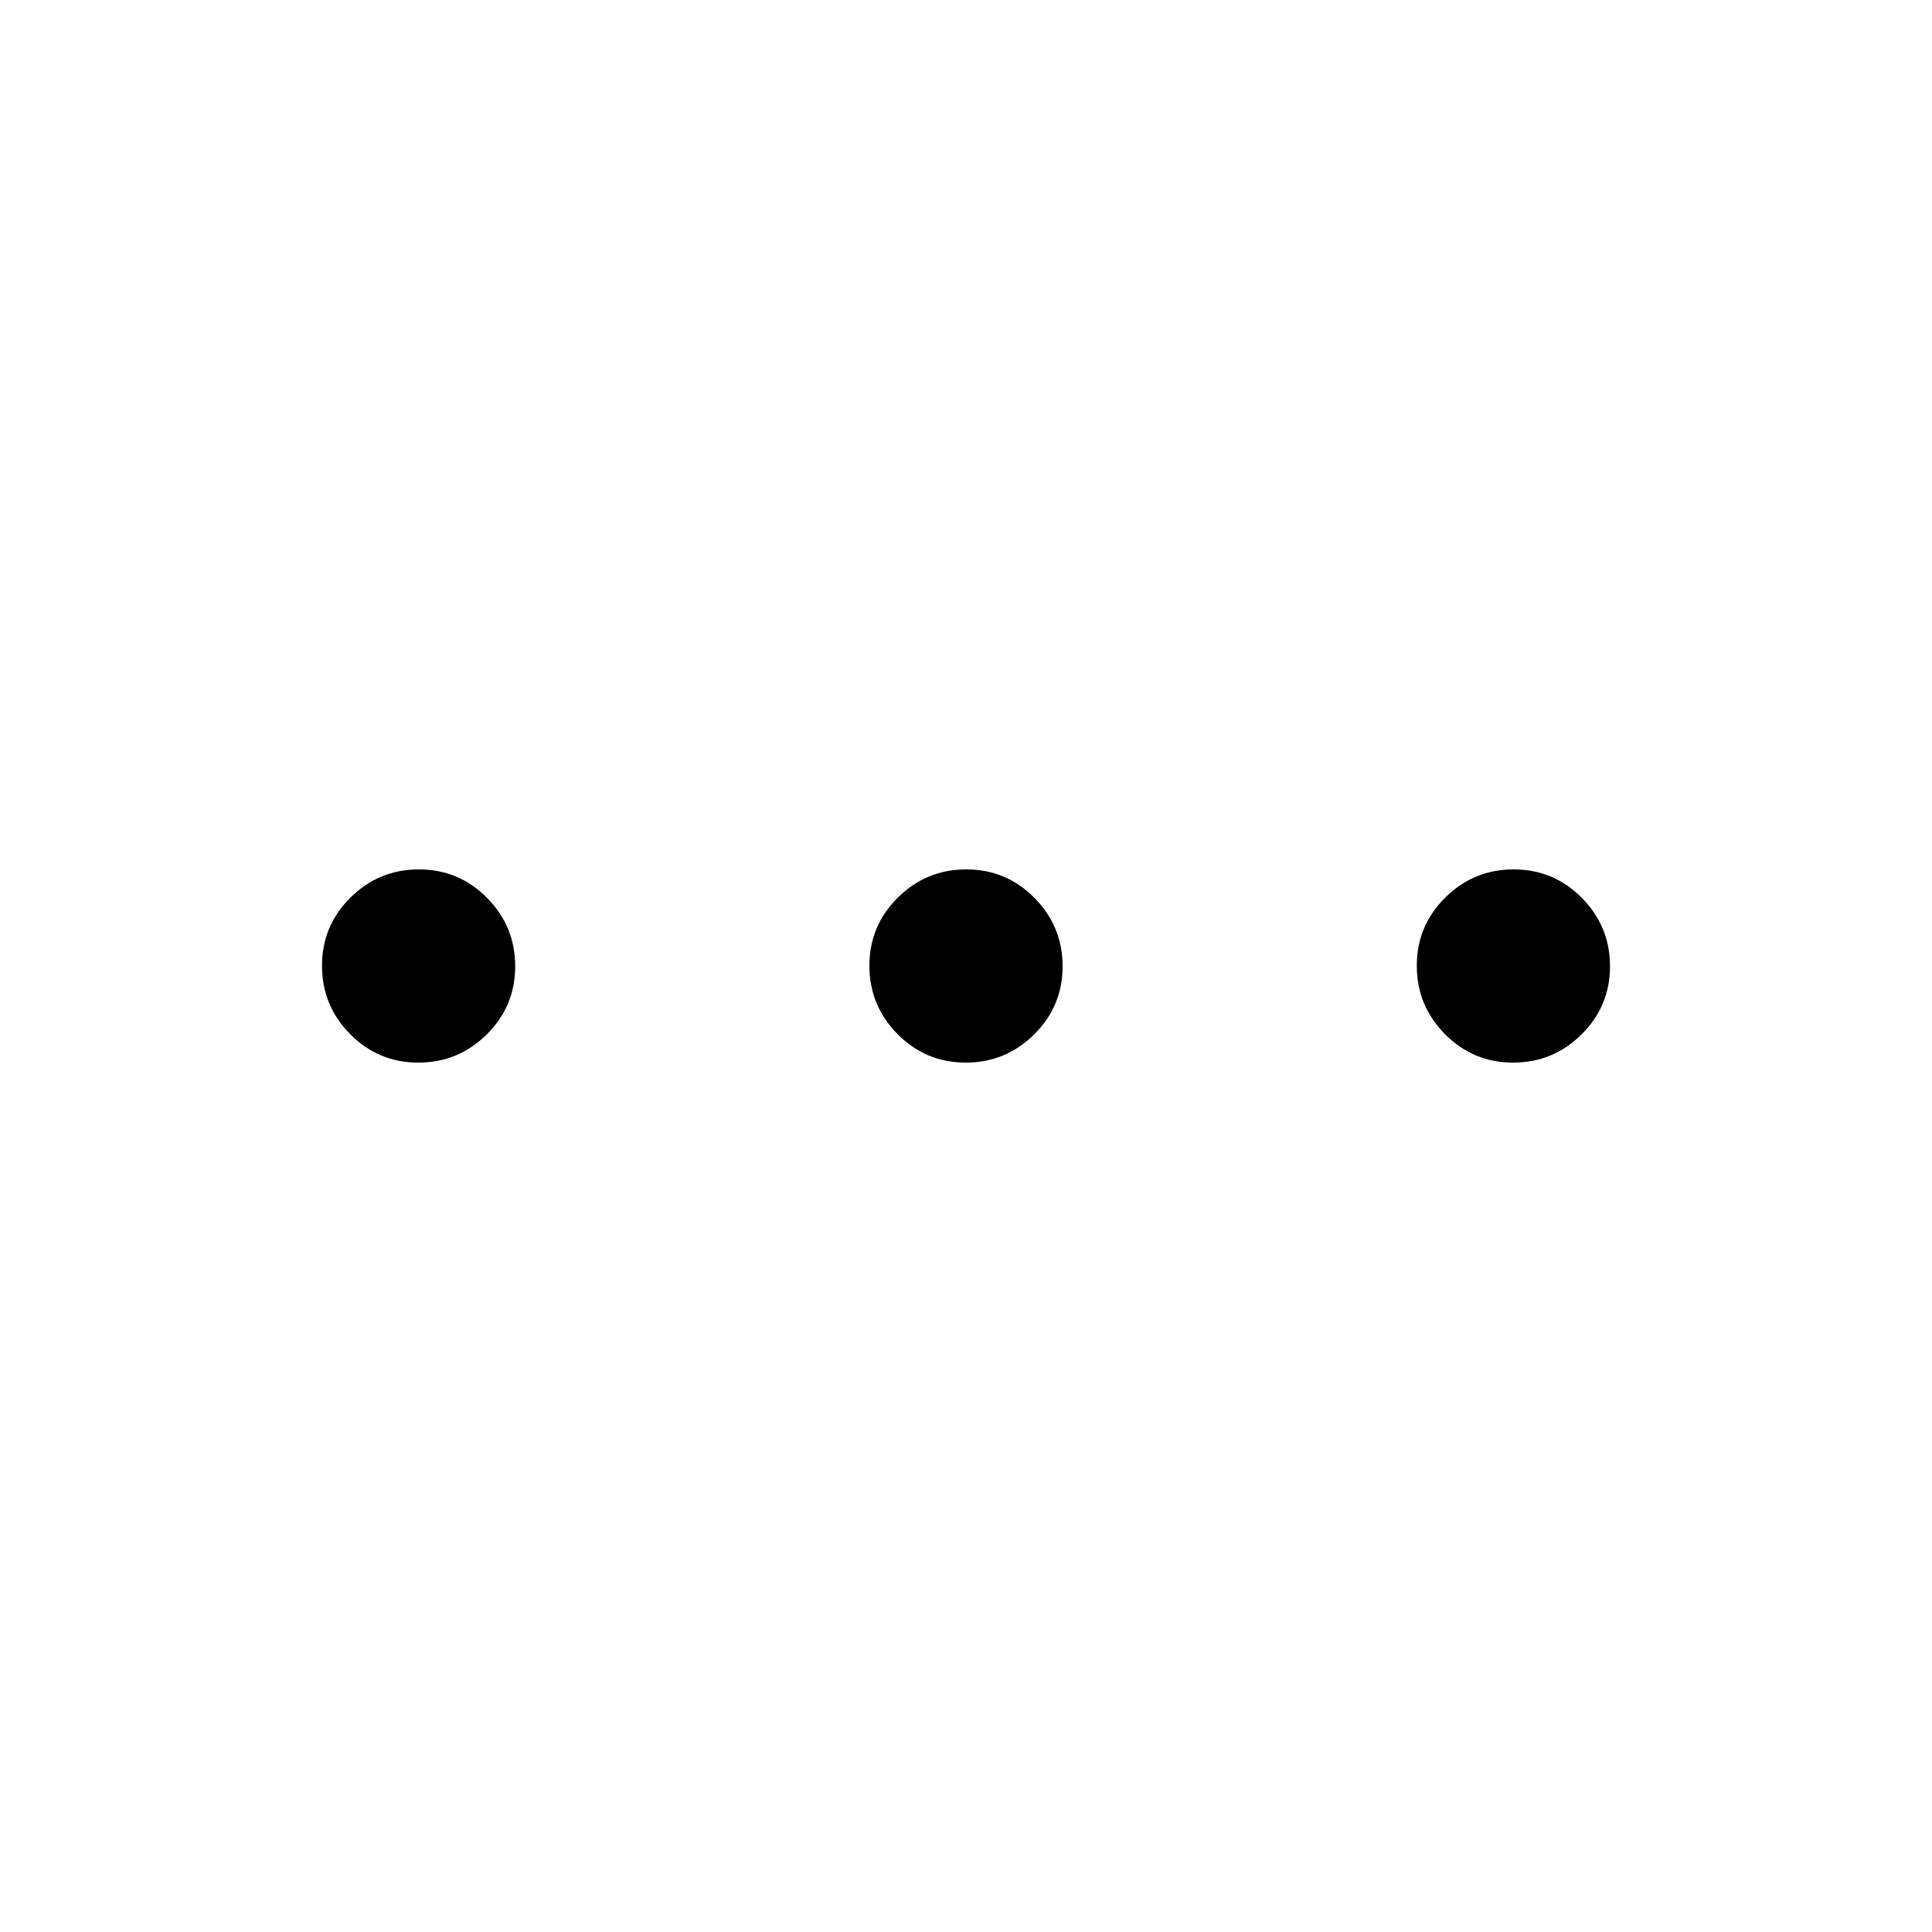 <svg xmlns="http://www.w3.org/2000/svg" height="48" viewBox="0 96 960 960" width="48"><path d="M207.858 624Q188 624 174 609.858q-14-14.141-14-34Q160 556 174.142 542q14.141-14 34-14Q228 528 242 542.142q14 14.141 14 34Q256 596 241.858 610q-14.141 14-34 14Zm272 0Q460 624 446 609.858q-14-14.141-14-34Q432 556 446.142 542q14.141-14 34-14Q500 528 514 542.142q14 14.141 14 34Q528 596 513.858 610q-14.141 14-34 14Zm272 0Q732 624 718 609.858q-14-14.141-14-34Q704 556 718.142 542q14.141-14 34-14Q772 528 786 542.142q14 14.141 14 34Q800 596 785.858 610q-14.141 14-34 14Z"/></svg>
